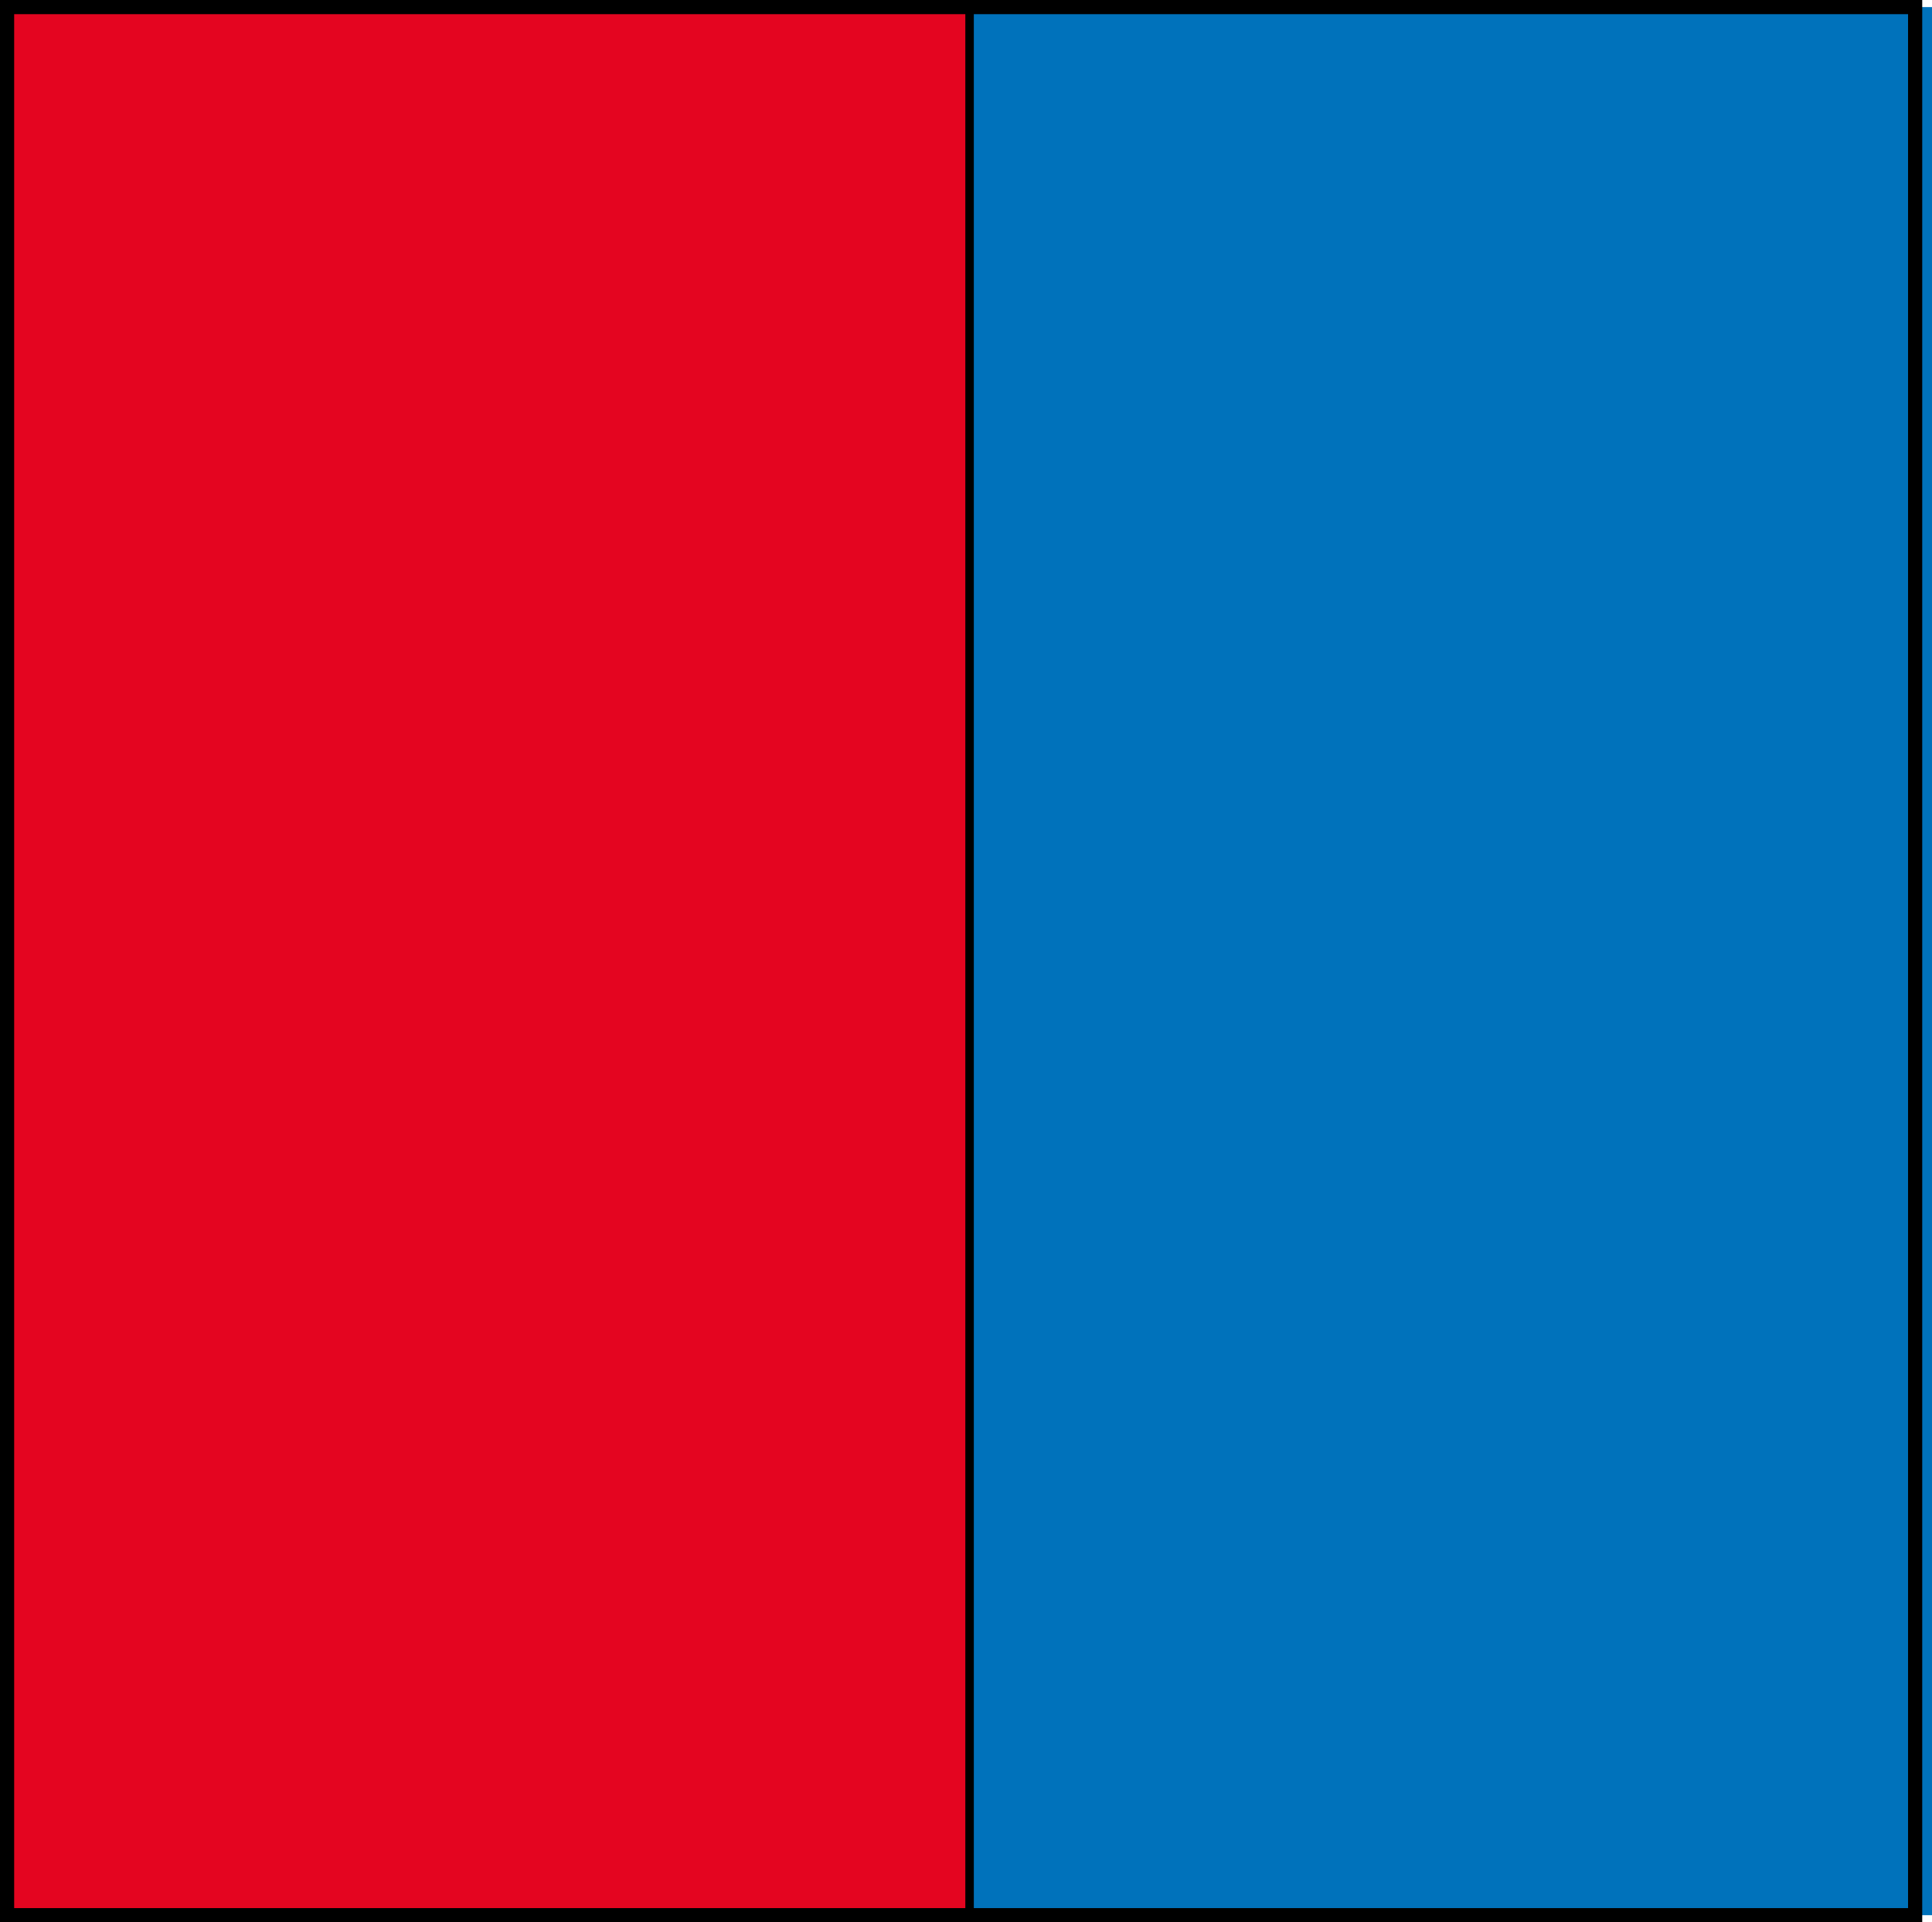 <svg id="Gruppe_227" data-name="Gruppe 227" xmlns="http://www.w3.org/2000/svg" viewBox="0 0 27.275 27.137">
  <defs>
    <style>
      .cls-1 {
        fill: #e40520;
      }

      .cls-2 {
        fill: #0072bb;
      }

      .cls-3, .cls-4 {
        fill: none;
        stroke: #000;
        stroke-miterlimit: 10;
      }

      .cls-3 {
        stroke-width: 0.2px;
      }

      .cls-4 {
        stroke-width: 0.12px;
      }
    </style>
  </defs>
  <rect id="Rechteck_36" data-name="Rechteck 36" class="cls-1" width="13.588" height="26.937" transform="translate(0.1 0.1)"/>
  <rect id="Rechteck_37" data-name="Rechteck 37" class="cls-2" width="13.588" height="26.937" transform="translate(13.688 0.1)"/>
  <rect id="Rechteck_38" data-name="Rechteck 38" class="cls-3" width="26.937" height="26.937" transform="translate(0.1 0.1)"/>
  <line id="Linie_7" data-name="Linie 7" class="cls-4" y2="26.937" transform="translate(13.688 0.1)"/>
</svg>
